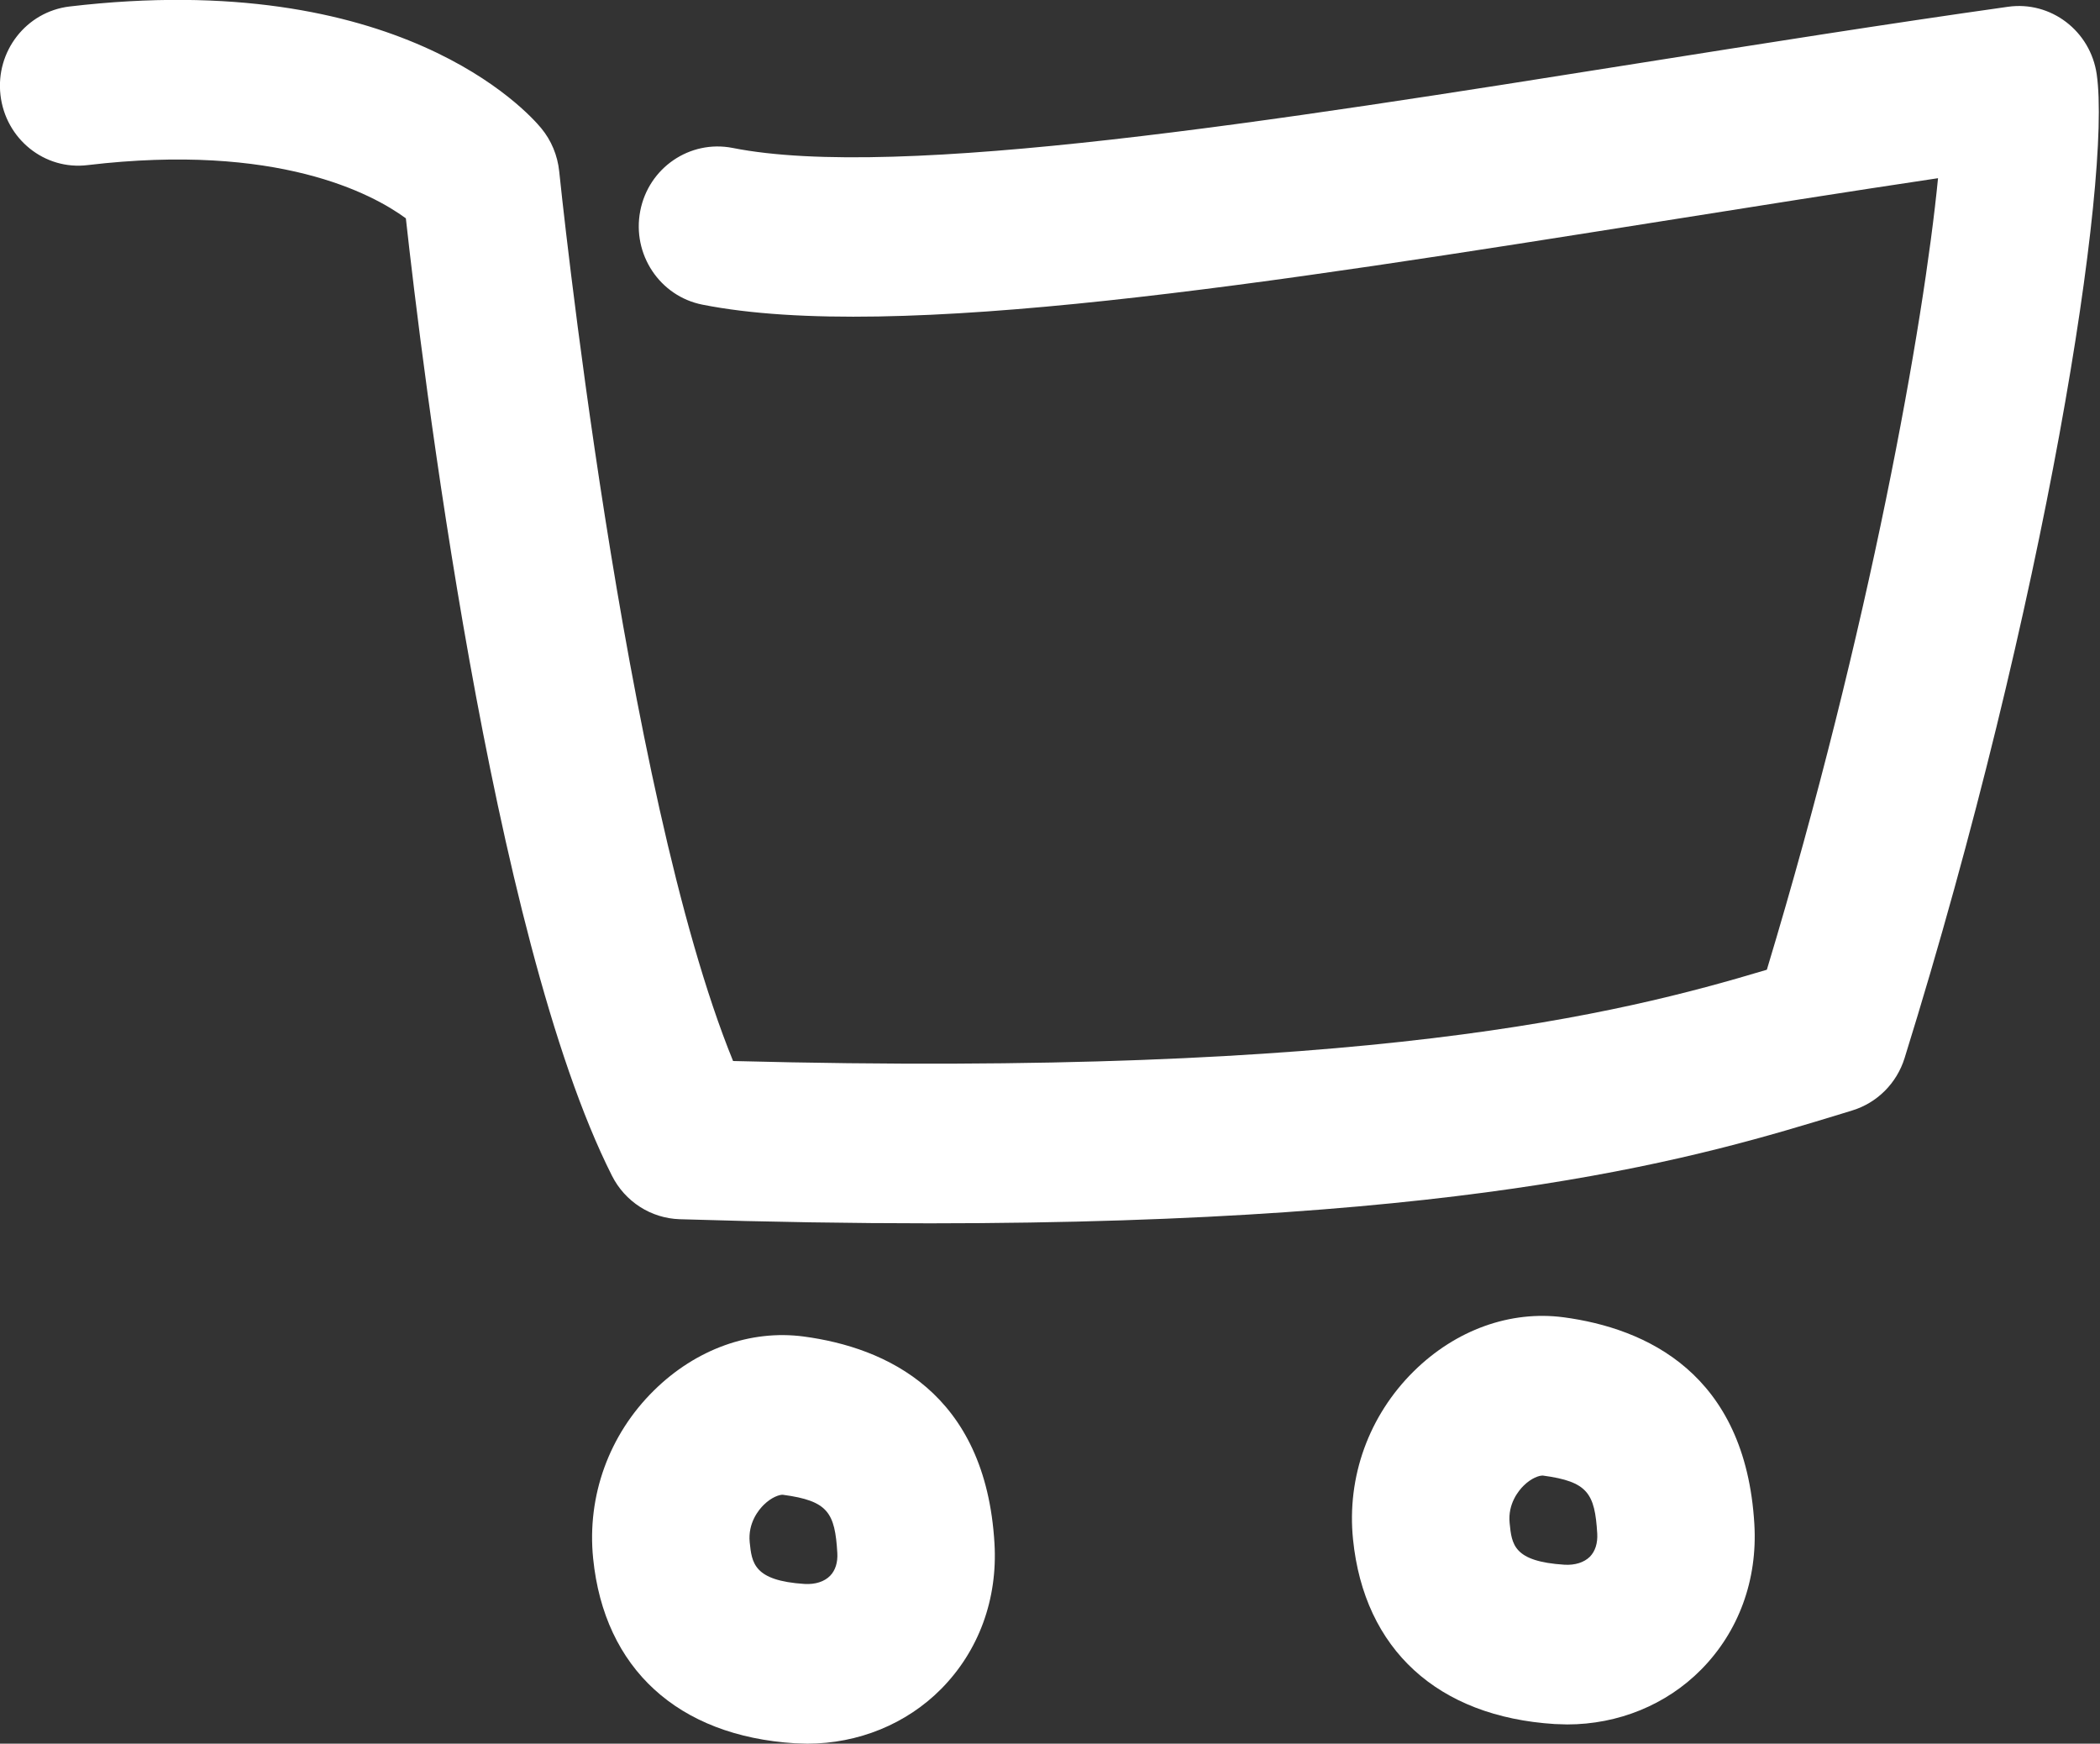 <?xml version="1.0" encoding="UTF-8" standalone="no"?>
<!DOCTYPE svg PUBLIC "-//W3C//DTD SVG 1.1//EN" "http://www.w3.org/Graphics/SVG/1.1/DTD/svg11.dtd">
<svg width="100%" height="100%" viewBox="0 0 648 538" version="1.1" xmlns="http://www.w3.org/2000/svg" xmlns:xlink="http://www.w3.org/1999/xlink" xml:space="preserve" xmlns:serif="http://www.serif.com/" style="fill-rule:evenodd;clip-rule:evenodd;stroke-linejoin:round;stroke-miterlimit:2;">
    <rect x="0" y="0" width="648" height="538" fill="#333333" stroke="none"/>
    <g transform="matrix(4.167,0,0,4.167,0,0)">
        <g transform="matrix(1,0,0,1,-168.434,-2693.97)">
            <g transform="matrix(4.167,0,0,4.167,237.279,2691.58)">
                <path d="M0,22.311C-1.364,22.311 -2.841,22.288 -4.445,22.238C-4.954,22.221 -5.414,21.926 -5.646,21.466C-7.794,17.216 -9.032,6.965 -9.309,4.453C-9.909,4.013 -11.596,3.108 -14.961,3.507C-15.73,3.603 -16.423,3.042 -16.513,2.263C-16.603,1.485 -16.054,0.781 -15.286,0.689C-9.447,0 -7.147,2.557 -6.904,2.851C-6.724,3.068 -6.613,3.336 -6.584,3.618C-6.572,3.733 -5.452,14.63 -3.494,19.427C7.782,19.72 12.241,18.595 14.877,17.805C16.714,11.721 17.667,6.312 17.919,3.74C16.299,3.982 14.648,4.244 13.037,4.5C6.018,5.613 -0.612,6.665 -4.039,5.987C-4.797,5.837 -5.292,5.092 -5.144,4.323C-4.996,3.554 -4.262,3.054 -3.503,3.202C-0.558,3.787 6.134,2.724 12.605,1.696C14.772,1.353 17.012,0.997 19.162,0.694C19.923,0.586 20.627,1.122 20.739,1.893C21.007,3.747 19.838,11.295 17.325,19.374C17.186,19.822 16.837,20.171 16.393,20.306L16.198,20.366C13.741,21.116 9.828,22.311 0,22.311" style="fill:white;fill-rule:nonzero;"/>
            </g>
            <g transform="matrix(4.167,0,0,4.167,228.213,2792.41)">
                <path d="M0,7.36L-0.221,7.353C-2.301,7.222 -3.607,6.026 -3.805,4.071C-3.918,2.96 -3.524,1.87 -2.724,1.083C-1.978,0.348 -1.009,0 -0.064,0.125C1.396,0.32 3.17,1.116 3.327,3.802C3.385,4.792 3.049,5.709 2.381,6.386C1.763,7.011 0.905,7.36 0,7.36M-0.441,2.937C-0.497,2.937 -0.633,2.978 -0.774,3.117C-0.861,3.202 -1.057,3.437 -1.023,3.781C-0.985,4.148 -0.953,4.464 -0.048,4.522C0.141,4.533 0.302,4.482 0.405,4.378C0.499,4.282 0.544,4.141 0.534,3.971C0.492,3.254 0.368,3.045 -0.429,2.938L-0.441,2.937Z" style="fill:white;fill-rule:nonzero;"/>
            </g>
            <g transform="matrix(4.167,0,0,4.167,284.487,2790.99)">
                <path d="M0,7.359L-0.222,7.352C-2.302,7.221 -3.608,6.026 -3.806,4.071C-3.919,2.96 -3.525,1.871 -2.725,1.082C-1.979,0.347 -1.011,0 -0.066,0.124L-0.065,0.124C1.395,0.319 3.169,1.116 3.326,3.801C3.384,4.792 3.048,5.71 2.379,6.386C1.761,7.011 0.904,7.359 0,7.359M-0.441,2.937C-0.497,2.937 -0.633,2.977 -0.775,3.117C-0.861,3.202 -1.058,3.437 -1.023,3.781C-0.985,4.163 -0.954,4.463 -0.049,4.521C0.139,4.532 0.3,4.481 0.404,4.378C0.498,4.281 0.543,4.14 0.534,3.969C0.491,3.253 0.367,3.044 -0.431,2.937L-0.441,2.937Z" style="fill:white;fill-rule:nonzero;"/>
            </g>
        </g>
    </g>
</svg>
